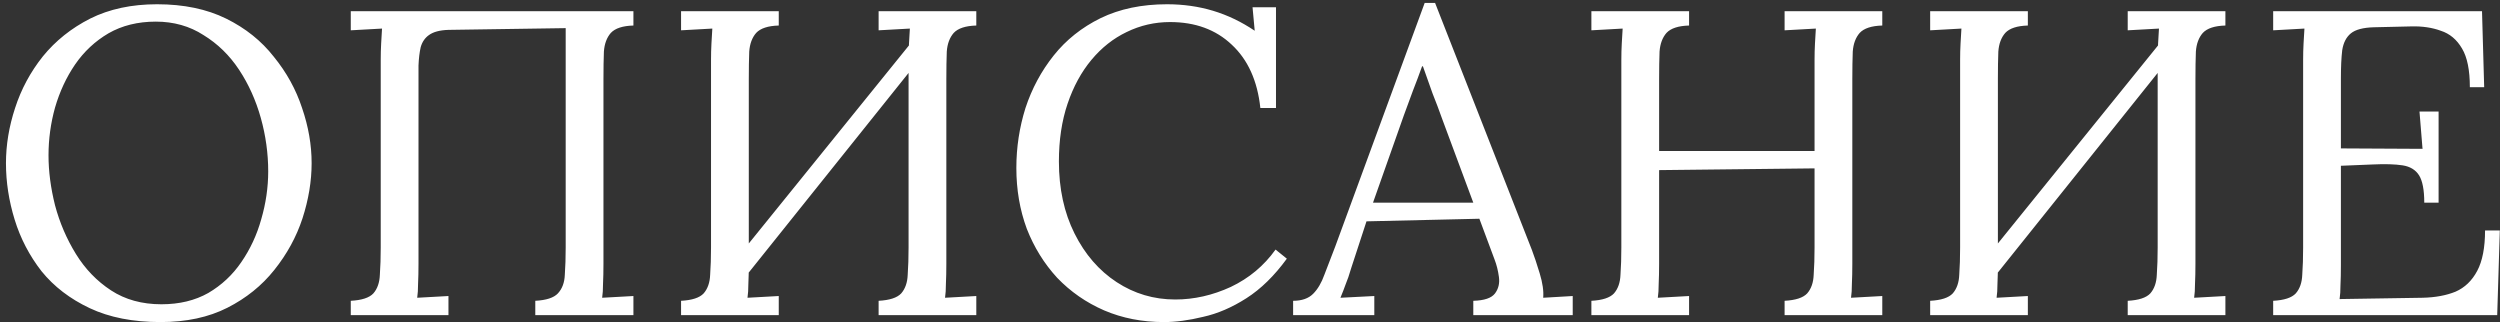 <?xml version="1.0" encoding="UTF-8"?> <svg xmlns="http://www.w3.org/2000/svg" width="357" height="46" viewBox="0 0 357 46" fill="none"><rect x="0" y="0" width="357" height="46" fill="#333333" stroke="none"/> <path d="M22.924 45.992C18.997 45.992 15.629 45.331 12.818 44.008C10.007 42.685 7.713 40.929 5.936 38.738C4.2 36.506 2.919 34.047 2.092 31.36C1.265 28.673 0.852 25.987 0.852 23.3C0.852 20.696 1.286 18.071 2.154 15.426C3.022 12.739 4.345 10.28 6.122 8.048C7.941 5.816 10.193 4.018 12.88 2.654C15.608 1.29 18.791 0.608 22.428 0.608C26.231 0.608 29.517 1.29 32.286 2.654C35.055 4.018 37.329 5.837 39.106 8.11C40.925 10.342 42.268 12.781 43.136 15.426C44.045 18.071 44.5 20.696 44.5 23.3C44.5 25.863 44.066 28.487 43.198 31.174C42.33 33.819 40.987 36.279 39.168 38.552C37.391 40.784 35.159 42.582 32.472 43.946C29.785 45.31 26.603 45.992 22.924 45.992ZM23.048 43.45C25.611 43.45 27.843 42.913 29.744 41.838C31.645 40.722 33.216 39.255 34.456 37.436C35.737 35.576 36.688 33.53 37.308 31.298C37.969 29.025 38.3 26.751 38.3 24.478C38.3 21.915 37.949 19.373 37.246 16.852C36.543 14.331 35.51 12.037 34.146 9.97C32.782 7.903 31.087 6.25 29.062 5.01C27.078 3.729 24.805 3.088 22.242 3.088C19.679 3.088 17.427 3.646 15.484 4.762C13.583 5.878 11.991 7.366 10.71 9.226C9.47 11.045 8.519 13.091 7.858 15.364C7.238 17.596 6.928 19.869 6.928 22.184C6.928 24.457 7.238 26.834 7.858 29.314C8.519 31.794 9.511 34.109 10.834 36.258C12.157 38.407 13.831 40.143 15.856 41.466C17.881 42.789 20.279 43.45 23.048 43.45ZM50.09 45V42.954C51.66 42.871 52.735 42.52 53.314 41.9C53.892 41.239 54.202 40.35 54.244 39.234C54.326 38.077 54.368 36.775 54.368 35.328V8.544C54.368 7.717 54.388 6.932 54.43 6.188C54.471 5.403 54.512 4.7 54.554 4.08C53.81 4.121 53.066 4.163 52.322 4.204C51.578 4.245 50.834 4.287 50.09 4.328V1.6H90.452V3.646C88.922 3.687 87.848 4.039 87.228 4.7C86.649 5.361 86.318 6.25 86.236 7.366C86.194 8.482 86.174 9.784 86.174 11.272V37.622C86.174 38.738 86.153 39.709 86.112 40.536C86.112 41.321 86.07 41.983 85.988 42.52C86.732 42.479 87.476 42.437 88.22 42.396C88.964 42.355 89.708 42.313 90.452 42.272V45H76.44V42.954C78.01 42.871 79.085 42.52 79.664 41.9C80.284 41.239 80.614 40.35 80.656 39.234C80.738 38.077 80.78 36.775 80.78 35.328V4.018L64.04 4.266C62.8 4.307 61.87 4.555 61.25 5.01C60.671 5.423 60.278 6.002 60.072 6.746C59.906 7.49 59.803 8.358 59.762 9.35V37.622C59.762 38.738 59.741 39.709 59.7 40.536C59.7 41.321 59.658 41.983 59.576 42.52C60.32 42.479 61.064 42.437 61.808 42.396C62.552 42.355 63.296 42.313 64.04 42.272V45H50.09ZM111.206 3.646C109.676 3.687 108.602 4.039 107.982 4.7C107.403 5.361 107.072 6.25 106.99 7.366C106.948 8.482 106.928 9.784 106.928 11.272V37.622C106.928 38.738 106.907 39.709 106.866 40.536C106.866 41.321 106.824 41.983 106.742 42.52C107.486 42.479 108.23 42.437 108.974 42.396C109.718 42.355 110.462 42.313 111.206 42.272V45H97.256V42.954C98.826 42.871 99.901 42.52 100.48 41.9C101.058 41.239 101.368 40.35 101.41 39.234C101.492 38.077 101.534 36.775 101.534 35.328V8.544C101.534 7.717 101.554 6.932 101.596 6.188C101.637 5.403 101.678 4.7 101.72 4.08C100.976 4.121 100.232 4.163 99.488 4.204C98.744 4.245 98 4.287 97.256 4.328V1.6H111.206V3.646ZM139.416 3.646C137.886 3.687 136.812 4.039 136.192 4.7C135.613 5.361 135.282 6.25 135.2 7.366C135.158 8.482 135.138 9.784 135.138 11.272V37.622C135.138 38.738 135.117 39.709 135.076 40.536C135.076 41.321 135.034 41.983 134.952 42.52C135.696 42.479 136.44 42.437 137.184 42.396C137.928 42.355 138.672 42.313 139.416 42.272V45H125.466V42.954C127.036 42.871 128.111 42.52 128.69 41.9C129.268 41.239 129.578 40.35 129.62 39.234C129.702 38.077 129.744 36.775 129.744 35.328V8.544C129.744 7.717 129.764 6.932 129.806 6.188C129.847 5.403 129.888 4.7 129.93 4.08C129.186 4.121 128.442 4.163 127.698 4.204C126.954 4.245 126.21 4.287 125.466 4.328V1.6H139.416V3.646ZM131.294 4.638L133.03 6.312L104.634 41.776L102.712 39.978L131.294 4.638ZM179.979 15.426C179.566 11.541 178.202 8.523 175.887 6.374C173.614 4.225 170.679 3.15 167.083 3.15C164.893 3.15 162.826 3.625 160.883 4.576C158.982 5.485 157.308 6.808 155.861 8.544C154.415 10.28 153.278 12.367 152.451 14.806C151.625 17.245 151.211 19.993 151.211 23.052C151.211 26.937 151.955 30.368 153.443 33.344C154.931 36.32 156.936 38.635 159.457 40.288C161.979 41.941 164.769 42.768 167.827 42.768C170.514 42.768 173.159 42.169 175.763 40.97C178.367 39.73 180.496 37.953 182.149 35.638L183.761 36.94C181.984 39.379 180.062 41.259 177.995 42.582C175.929 43.905 173.862 44.793 171.795 45.248C169.77 45.744 167.91 45.992 166.215 45.992C163.115 45.992 160.263 45.434 157.659 44.318C155.097 43.202 152.865 41.652 150.963 39.668C149.103 37.643 147.657 35.307 146.623 32.662C145.631 29.975 145.135 27.082 145.135 23.982C145.135 21.047 145.569 18.195 146.437 15.426C147.347 12.657 148.69 10.156 150.467 7.924C152.245 5.692 154.477 3.915 157.163 2.592C159.891 1.269 163.053 0.608 166.649 0.608C168.964 0.608 171.155 0.918 173.221 1.538C175.288 2.158 177.272 3.109 179.173 4.39L178.863 1.042H182.211V15.426H179.979ZM184.657 45V42.954C185.897 42.954 186.848 42.623 187.509 41.962C188.171 41.301 188.708 40.391 189.121 39.234C189.576 38.077 190.093 36.733 190.671 35.204L203.443 0.422H204.931L218.757 35.7C219.088 36.568 219.46 37.684 219.873 39.048C220.287 40.412 220.452 41.569 220.369 42.52C221.072 42.479 221.775 42.437 222.477 42.396C223.18 42.355 223.883 42.313 224.585 42.272V45H210.387V42.954C211.958 42.913 212.991 42.561 213.487 41.9C213.983 41.239 214.169 40.453 214.045 39.544C213.921 38.635 213.715 37.808 213.425 37.064L211.255 31.236L195.135 31.608L192.965 38.242C192.676 39.234 192.407 40.019 192.159 40.598C191.953 41.177 191.705 41.817 191.415 42.52C192.242 42.479 193.048 42.437 193.833 42.396C194.66 42.355 195.466 42.313 196.251 42.272V45H184.657ZM196.065 28.942H210.387L205.985 17.1C205.531 15.819 205.055 14.558 204.559 13.318C204.105 12.037 203.65 10.755 203.195 9.474H203.071C202.658 10.631 202.224 11.789 201.769 12.946C201.356 14.103 200.922 15.281 200.467 16.48L196.065 28.942ZM227.25 45V42.954C228.821 42.871 229.895 42.52 230.474 41.9C231.053 41.239 231.363 40.35 231.404 39.234C231.487 38.077 231.528 36.775 231.528 35.328V8.544C231.528 7.717 231.549 6.932 231.59 6.188C231.631 5.403 231.673 4.7 231.714 4.08C230.97 4.121 230.226 4.163 229.482 4.204C228.738 4.245 227.994 4.287 227.25 4.328V1.6H241.2V3.646C239.671 3.687 238.596 4.039 237.976 4.7C237.397 5.361 237.067 6.25 236.984 7.366C236.943 8.482 236.922 9.784 236.922 11.272V21.564H259.118V8.544C259.118 7.717 259.139 6.932 259.18 6.188C259.221 5.403 259.263 4.7 259.304 4.08C258.56 4.121 257.816 4.163 257.072 4.204C256.328 4.245 255.584 4.287 254.84 4.328V1.6H268.79V3.646C267.261 3.687 266.186 4.039 265.566 4.7C264.987 5.361 264.657 6.25 264.574 7.366C264.533 8.482 264.512 9.784 264.512 11.272V37.622C264.512 38.738 264.491 39.709 264.45 40.536C264.45 41.321 264.409 41.983 264.326 42.52C265.07 42.479 265.814 42.437 266.558 42.396C267.302 42.355 268.046 42.313 268.79 42.272V45H254.84V42.954C256.411 42.871 257.485 42.52 258.064 41.9C258.643 41.239 258.953 40.35 258.994 39.234C259.077 38.077 259.118 36.775 259.118 35.328V24.044L236.922 24.292V37.622C236.922 38.738 236.901 39.709 236.86 40.536C236.86 41.321 236.819 41.983 236.736 42.52C237.48 42.479 238.224 42.437 238.968 42.396C239.712 42.355 240.456 42.313 241.2 42.272V45H227.25ZM289.577 3.646C288.047 3.687 286.973 4.039 286.353 4.7C285.774 5.361 285.443 6.25 285.361 7.366C285.319 8.482 285.299 9.784 285.299 11.272V37.622C285.299 38.738 285.278 39.709 285.237 40.536C285.237 41.321 285.195 41.983 285.113 42.52C285.857 42.479 286.601 42.437 287.345 42.396C288.089 42.355 288.833 42.313 289.577 42.272V45H275.627V42.954C277.197 42.871 278.272 42.52 278.851 41.9C279.429 41.239 279.739 40.35 279.781 39.234C279.863 38.077 279.905 36.775 279.905 35.328V8.544C279.905 7.717 279.925 6.932 279.967 6.188C280.008 5.403 280.049 4.7 280.091 4.08C279.347 4.121 278.603 4.163 277.859 4.204C277.115 4.245 276.371 4.287 275.627 4.328V1.6H289.577V3.646ZM317.787 3.646C316.257 3.687 315.183 4.039 314.563 4.7C313.984 5.361 313.653 6.25 313.571 7.366C313.529 8.482 313.509 9.784 313.509 11.272V37.622C313.509 38.738 313.488 39.709 313.447 40.536C313.447 41.321 313.405 41.983 313.323 42.52C314.067 42.479 314.811 42.437 315.555 42.396C316.299 42.355 317.043 42.313 317.787 42.272V45H303.837V42.954C305.407 42.871 306.482 42.52 307.061 41.9C307.639 41.239 307.949 40.35 307.991 39.234C308.073 38.077 308.115 36.775 308.115 35.328V8.544C308.115 7.717 308.135 6.932 308.177 6.188C308.218 5.403 308.259 4.7 308.301 4.08C307.557 4.121 306.813 4.163 306.069 4.204C305.325 4.245 304.581 4.287 303.837 4.328V1.6H317.787V3.646ZM309.665 4.638L311.401 6.312L283.005 41.776L281.083 39.978L309.665 4.638ZM346.185 28.942C346.185 27.123 345.937 25.821 345.441 25.036C344.945 24.251 344.16 23.775 343.085 23.61C342.011 23.445 340.585 23.403 338.807 23.486L334.281 23.672V37.87C334.281 38.986 334.261 39.937 334.219 40.722C334.219 41.507 334.178 42.169 334.095 42.706L345.937 42.52C347.756 42.479 349.327 42.189 350.649 41.652C351.972 41.073 353.005 40.081 353.749 38.676C354.493 37.271 354.865 35.349 354.865 32.91H356.973L356.601 45H324.609V42.954C326.18 42.871 327.255 42.52 327.833 41.9C328.412 41.239 328.722 40.35 328.763 39.234C328.846 38.077 328.887 36.775 328.887 35.328V8.544C328.887 7.717 328.908 6.932 328.949 6.188C328.991 5.403 329.032 4.7 329.073 4.08C328.329 4.121 327.585 4.163 326.841 4.204C326.097 4.245 325.353 4.287 324.609 4.328V1.6H354.431L354.741 12.45H352.695C352.695 10.011 352.323 8.172 351.579 6.932C350.835 5.651 349.823 4.803 348.541 4.39C347.301 3.935 345.896 3.729 344.325 3.77L338.993 3.894C337.464 3.935 336.369 4.225 335.707 4.762C335.046 5.299 334.633 6.105 334.467 7.18C334.343 8.213 334.281 9.577 334.281 11.272V21.192L345.937 21.254L345.503 15.922H348.231V28.942H346.185Z" fill="white"></path> </svg> 